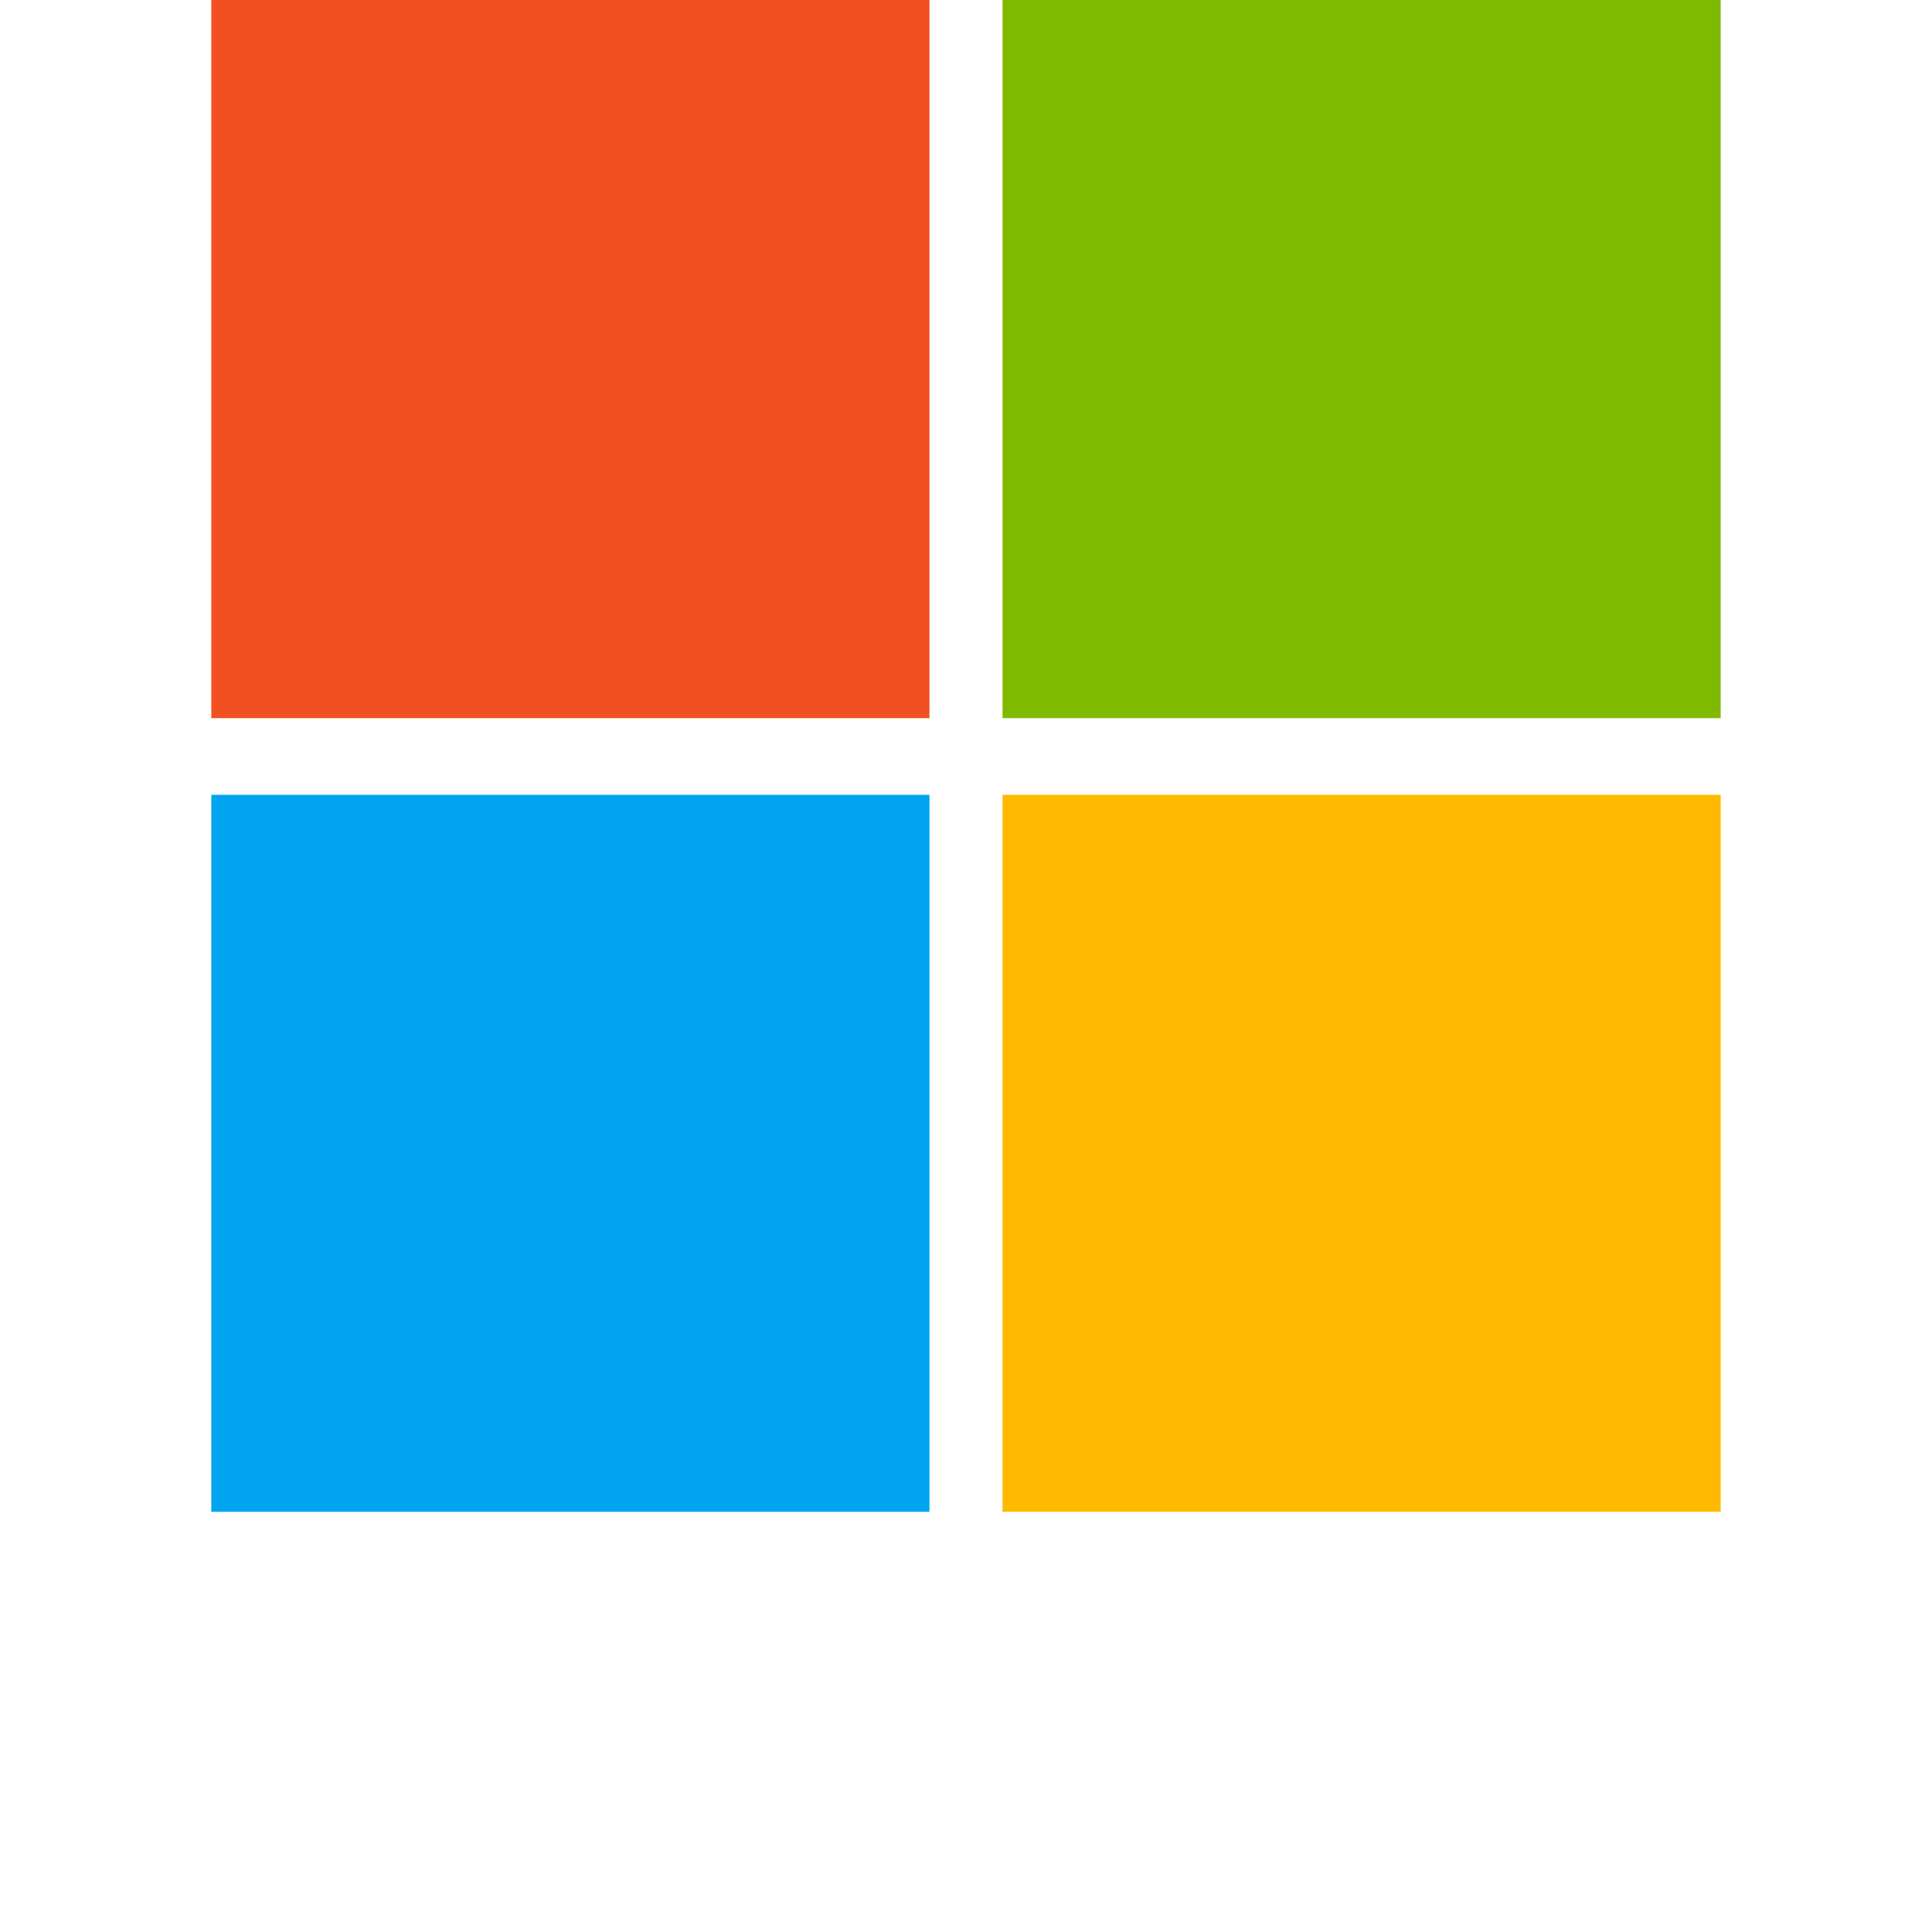 <svg id="Layer_1" data-name="Layer 1" xmlns="http://www.w3.org/2000/svg" viewBox="0 0 64 64"><defs><style>.cls-1{fill:#f25022;}.cls-2{fill:#7fba00;}.cls-3{fill:#00a4ef;}.cls-4{fill:#ffb900;}</style></defs><path class="cls-1" d="M7,0H30.79V23.79H7Z"/><path class="cls-2" d="M33.21,0H57V23.79H33.21V0Z"/><path class="cls-3" d="M7,26.33H30.79V50.08H7Z"/><path class="cls-4" d="M33.21,26.33H57V50.08H33.21V26.33Z"/></svg>